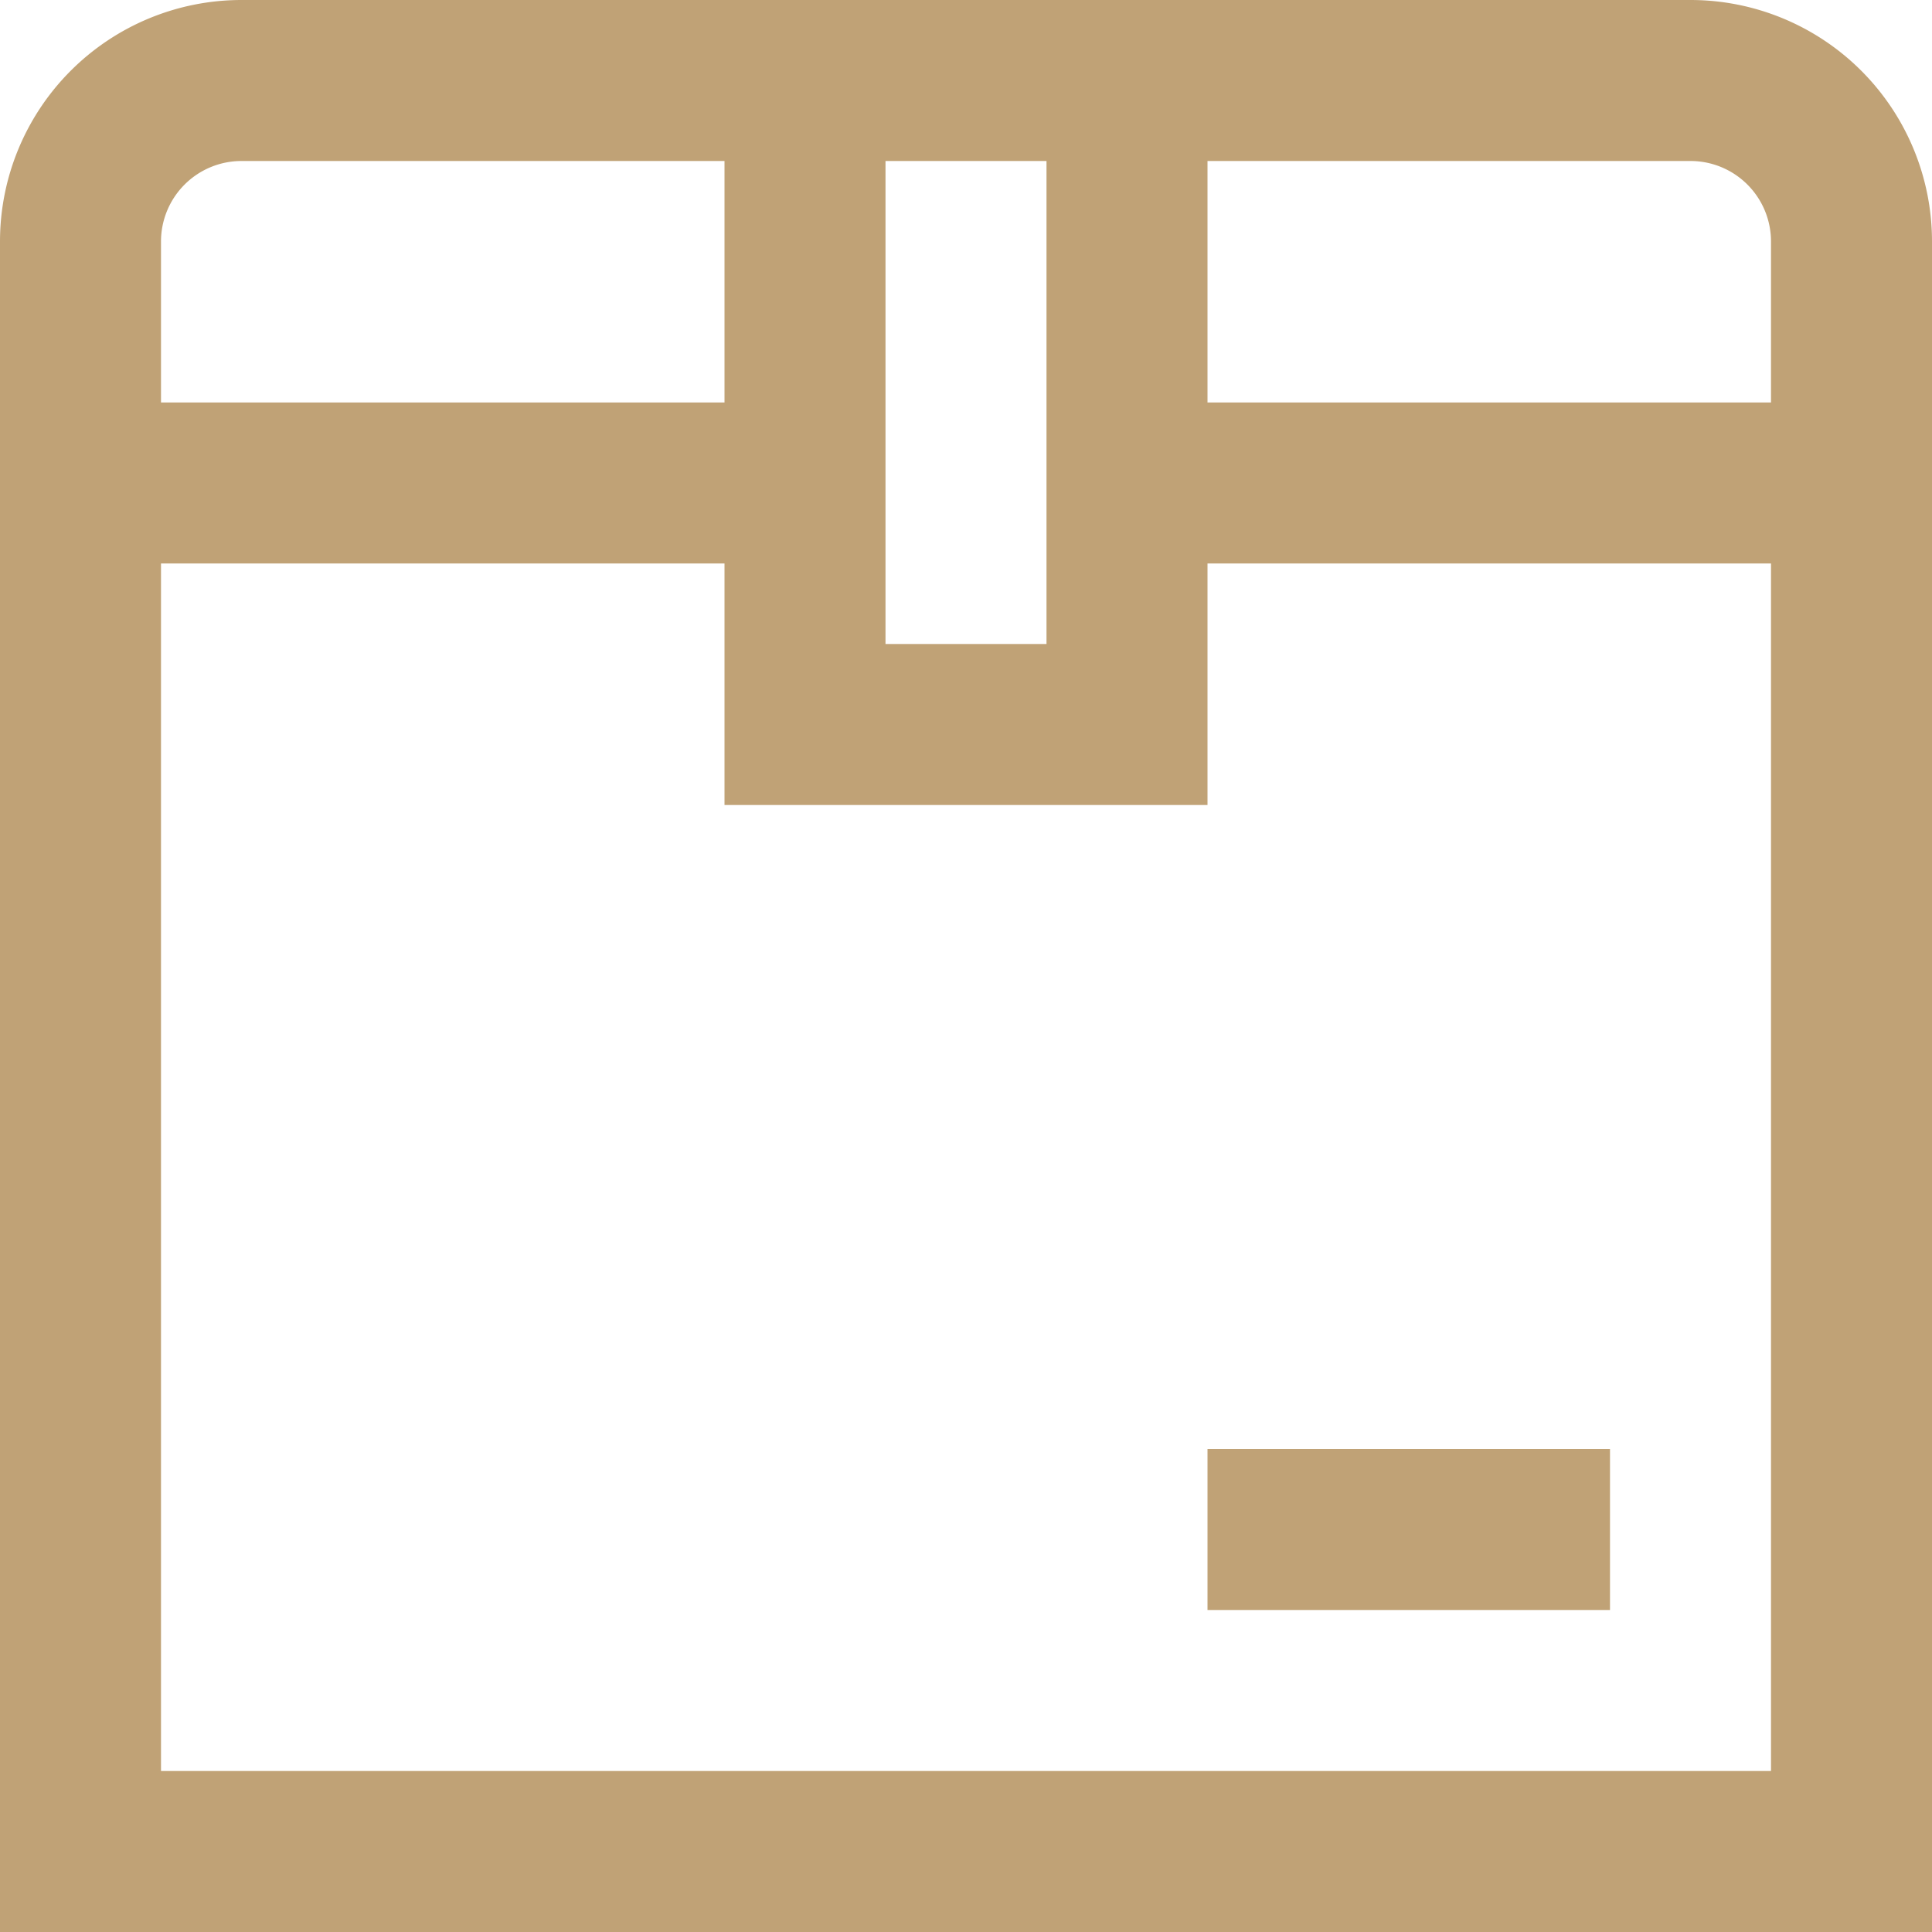 <svg id="Layer_1" height="512" viewBox="0 0 24 24" width="512" xmlns="http://www.w3.org/2000/svg" data-name="Layer 1"><path fill="#c0a276" d="m21 0h-18a3 3 0 0 0 -3 3v21h24v-21a3 3 0 0 0 -3-3zm1 3v2h-7v-3h6a1 1 0 0 1 1 1zm-11-1h2v6h-2zm-8 0h6v3h-7v-2a1 1 0 0 1 1-1zm-1 20v-15h7v3h6v-3h7v15zm13-4h5v2h-5z"/></svg>